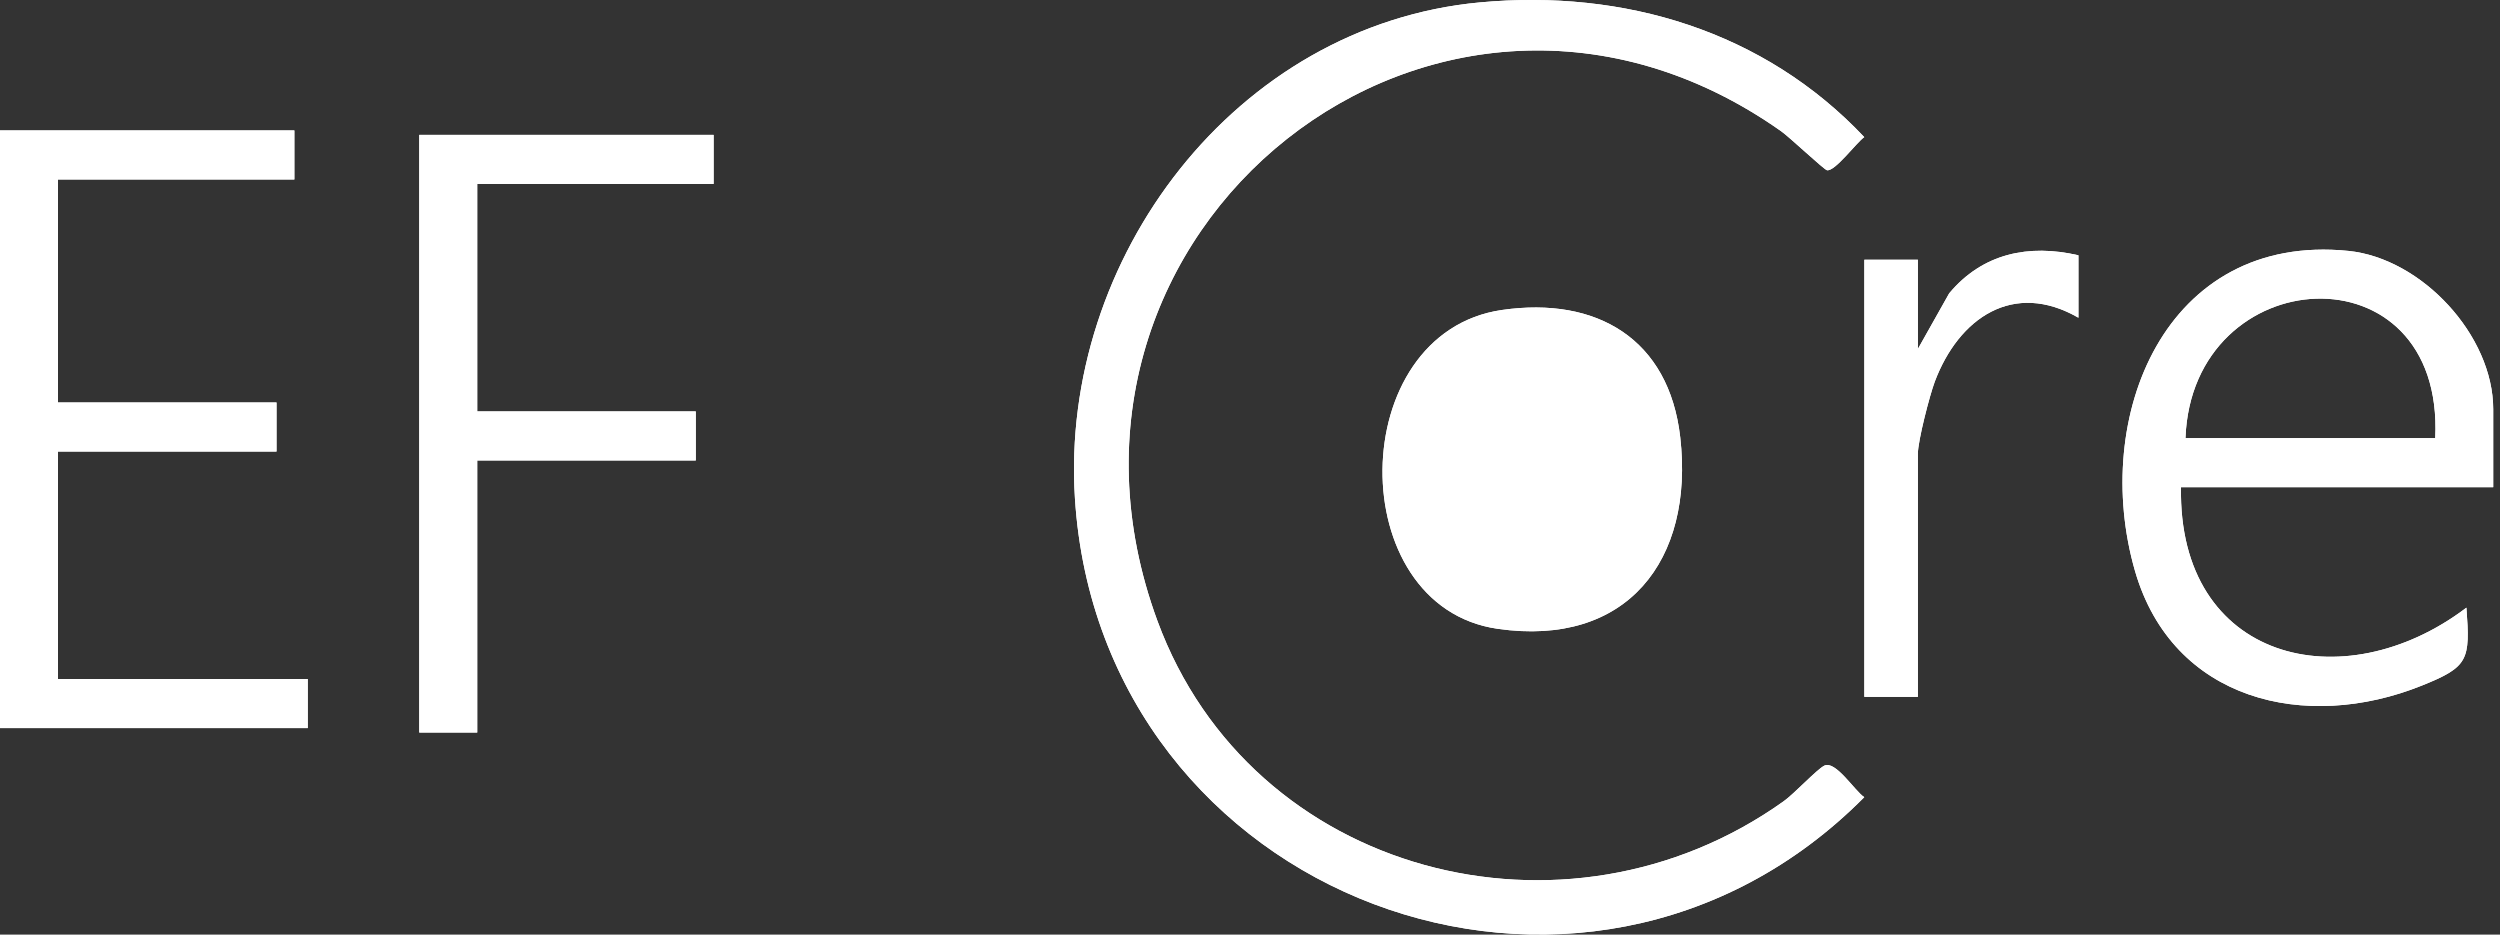 <svg width="107" height="40" viewBox="0 0 107 40" fill="none" xmlns="http://www.w3.org/2000/svg">
<rect x="0" y="0" width="107" height="40" fill="#333333" stroke="none"/>
<path d="M2.482 29.062H13.172V31.162H0V5.582H12.599V7.682H2.482V17.226H11.835V19.326H2.482V29.062Z" fill="white"/>
<path d="M17.944 5.773H30.543V7.872H20.426V17.608H29.779V19.708H20.426V31.352H17.944V5.773Z" fill="white"/>
<path d="M71.914 18.712C72.517 23.982 69.629 27.712 64.095 26.912C57.455 25.952 57.541 14.243 64.286 13.267C68.344 12.681 71.433 14.51 71.914 18.712Z" fill="white"/>
<path d="M76.23 5.614C61.584 -4.717 43.377 9.844 49.539 26.576C53.552 37.471 67.017 40.947 76.341 34.294C76.802 33.966 77.746 32.943 78.076 32.773C78.555 32.525 79.374 33.842 79.79 34.12C67.758 46.246 47.101 38.459 46.007 21.329C45.351 11.068 52.874 1.077 63.337 0.103C69.514 -0.472 75.506 1.329 79.79 5.868C79.456 6.101 78.54 7.346 78.196 7.286C78.07 7.264 76.589 5.866 76.23 5.614Z" fill="white"/>
<path d="M88.957 10.927V13.599C86.172 11.992 83.837 13.609 82.81 16.331C82.587 16.925 82.085 18.87 82.085 19.422V29.825H79.794V11.118H82.085V14.936L83.425 12.555C84.853 10.843 86.832 10.432 88.957 10.927Z" fill="white"/>
<path d="M106.71 17.513C106.71 14.361 103.658 11.055 100.504 10.738C92.672 9.951 89.474 17.854 91.379 24.442C92.985 29.988 98.669 31.349 103.652 29.344C105.656 28.539 105.729 28.258 105.563 26.008C100.269 30.022 93.21 28.279 93.347 20.853H106.71V17.513ZM104.228 18.753H93.538C93.817 11.123 104.627 10.461 104.228 18.753Z" fill="white"/>
<path d="M79.79 34.12C67.758 46.246 47.101 38.459 46.007 21.329C45.351 11.068 52.874 1.077 63.337 0.103C69.514 -0.472 75.506 1.329 79.79 5.868C79.456 6.101 78.54 7.346 78.196 7.286C78.07 7.264 76.589 5.866 76.23 5.614C61.584 -4.717 43.377 9.844 49.539 26.576C53.552 37.471 67.017 40.947 76.341 34.294C76.802 33.966 77.746 32.943 78.076 32.773C78.555 32.525 79.374 33.842 79.79 34.12Z" fill="white"/>
<path d="M64.095 26.912C57.455 25.952 57.541 14.243 64.286 13.267C68.344 12.681 71.433 14.51 71.914 18.712C72.517 23.982 69.629 27.712 64.095 26.912Z" fill="white"/>
<path d="M13.172 29.062V31.162H0V5.582H12.599V7.682H2.482V17.226H11.835V19.326H2.482V29.062H13.172Z" fill="white"/>
<path d="M106.71 17.513C106.71 14.361 103.658 11.055 100.504 10.738C92.672 9.951 89.474 17.854 91.379 24.442C92.985 29.988 98.669 31.349 103.652 29.344C105.656 28.539 105.729 28.258 105.563 26.008C100.269 30.022 93.21 28.279 93.347 20.853H106.71V17.513ZM104.228 18.753H93.538C93.817 11.123 104.627 10.461 104.228 18.753Z" fill="white"/>
<path d="M20.426 7.872V17.608H29.779V19.708H20.426V31.352H17.944V5.773H30.543V7.872H20.426Z" fill="white"/>
<path d="M88.957 10.927V13.599C86.172 11.992 83.837 13.609 82.81 16.331C82.587 16.925 82.085 18.87 82.085 19.422V29.825H79.794V11.118H82.085V14.936L83.425 12.555C84.853 10.843 86.832 10.432 88.957 10.927Z" fill="white"/>
</svg>
